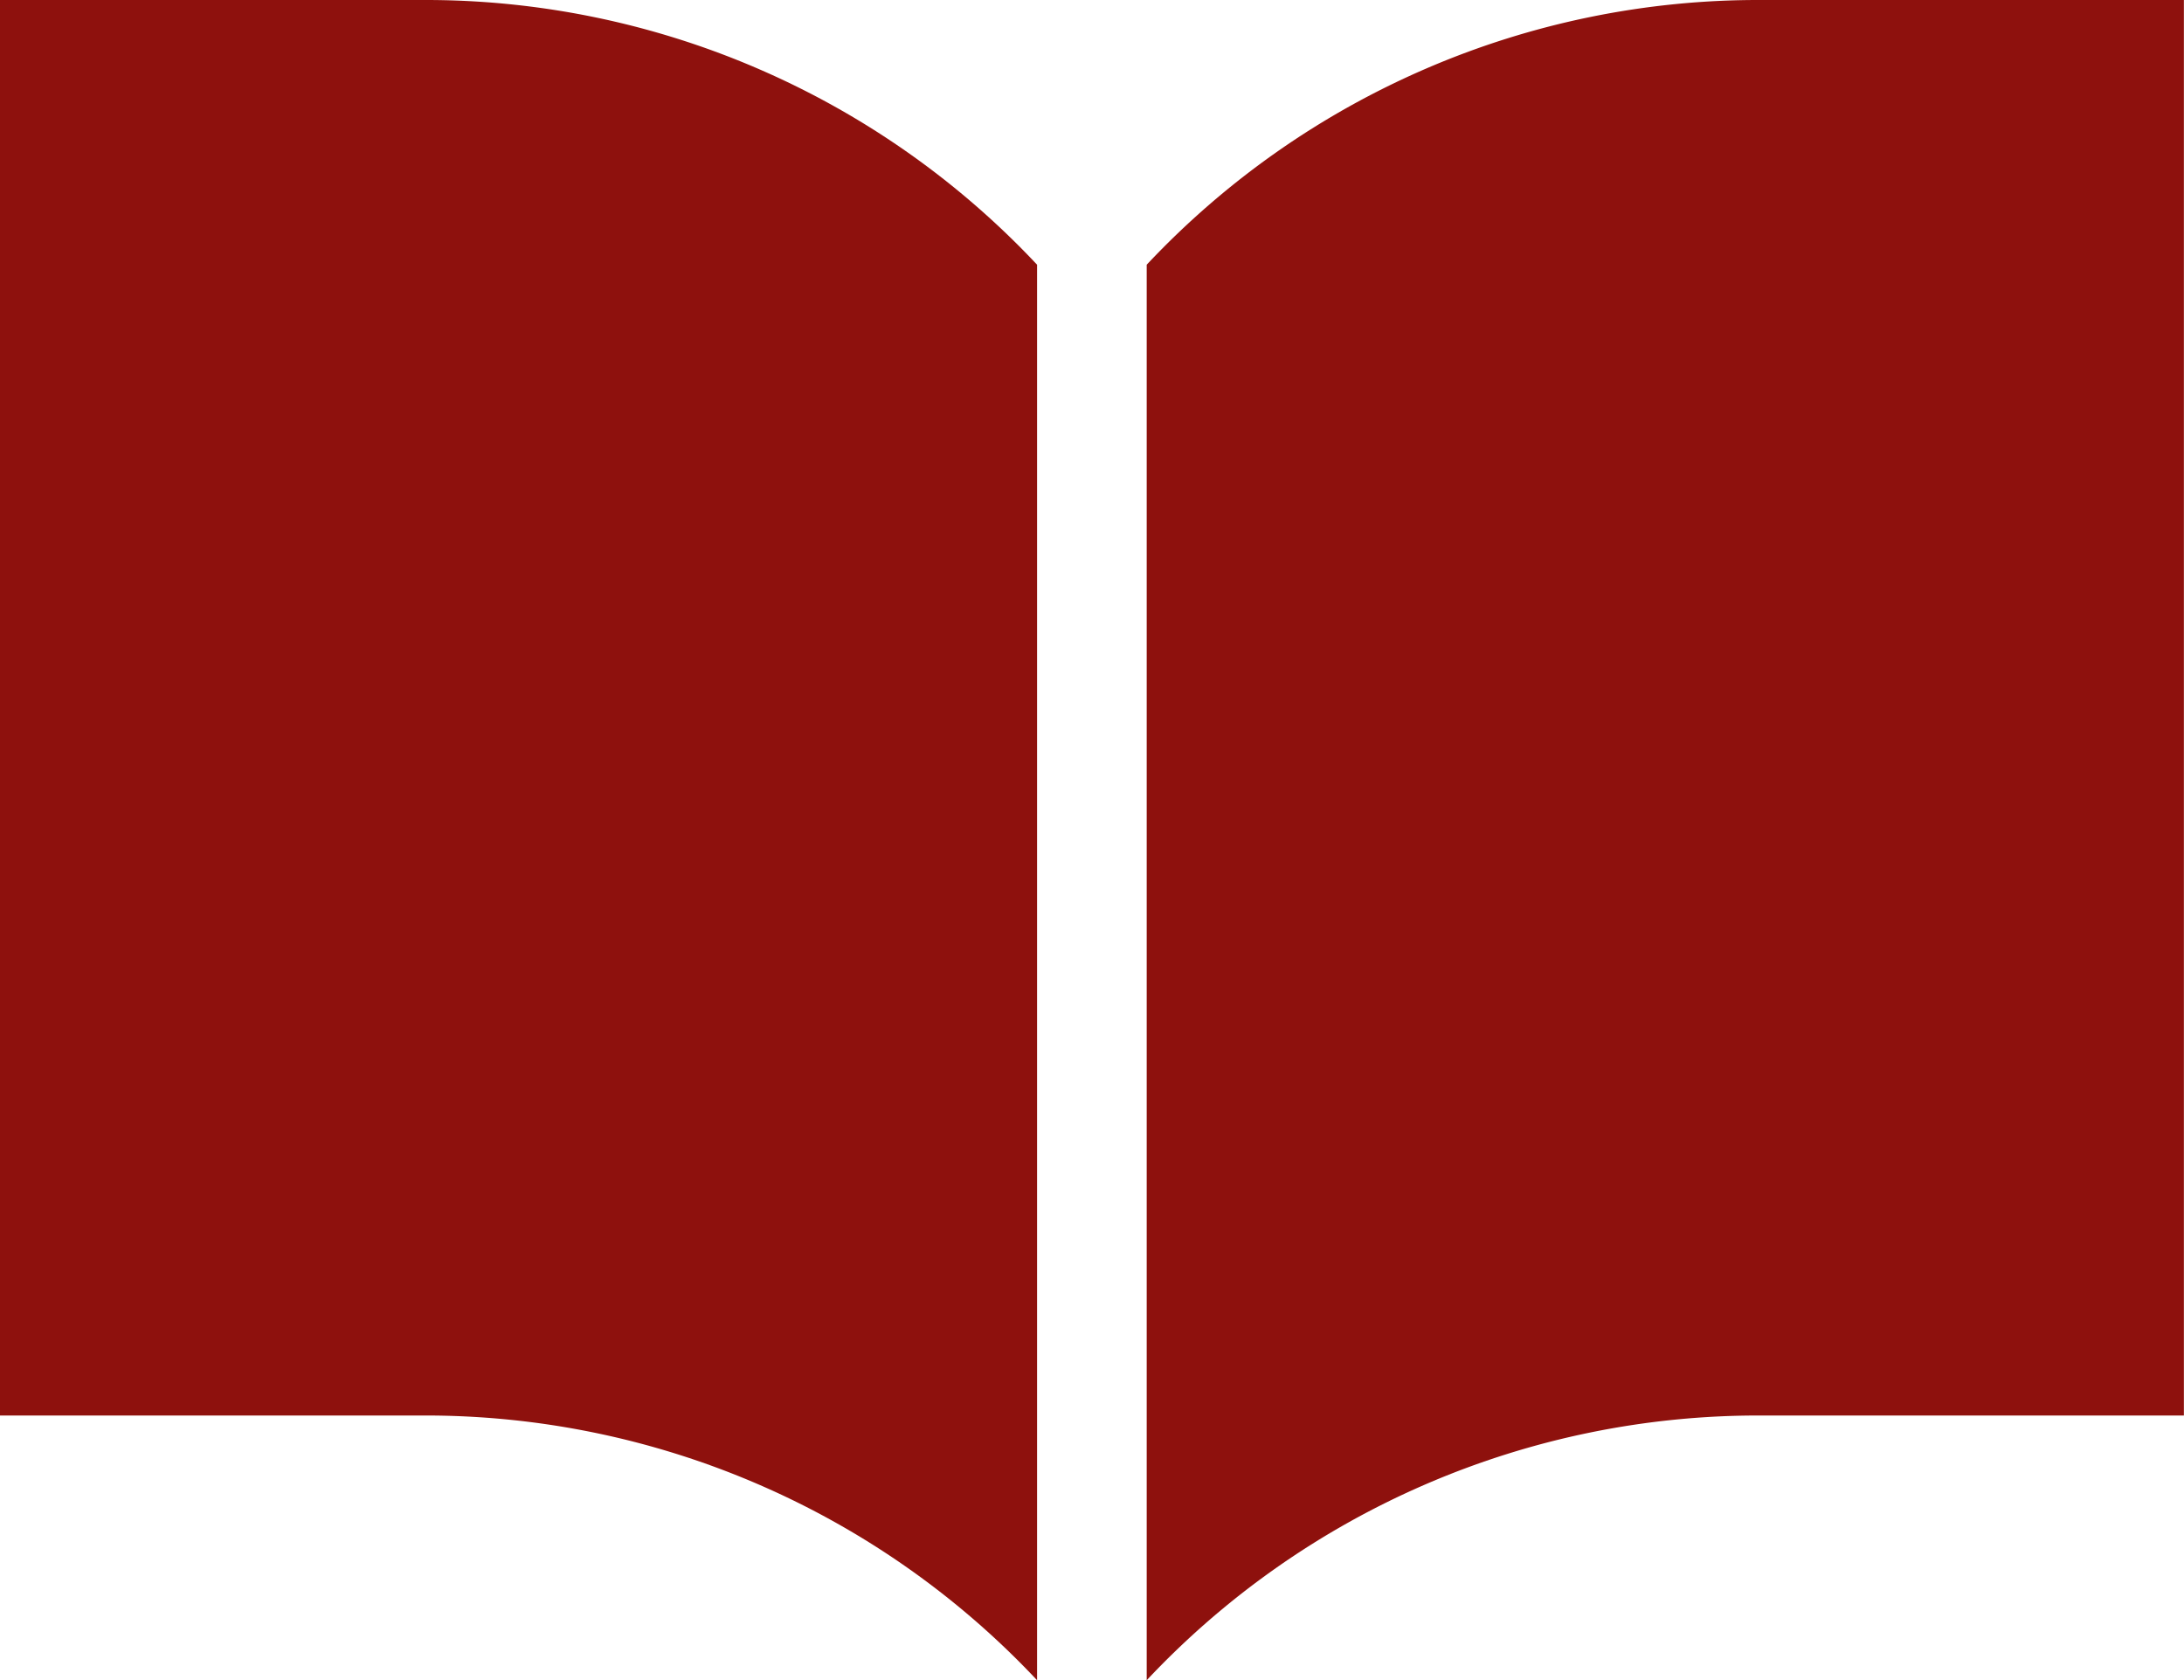 <svg xmlns="http://www.w3.org/2000/svg" width="20" height="15.386" viewBox="0 0 20 15.386"><path d="M157.528,154.844a7.682,7.682,0,0,0-5.626,2.424V170.23a7.682,7.682,0,0,1,5.626-2.424H161.4V154.844Z" transform="translate(-141.401 -154.844)" fill="#8e110d"/><path d="M145.273,154.844H141.4v12.962h3.872a7.68,7.68,0,0,1,5.626,2.424V157.268A7.68,7.68,0,0,0,145.273,154.844Z" transform="translate(-141.401 -154.844)" fill="#8e110d"/></svg>